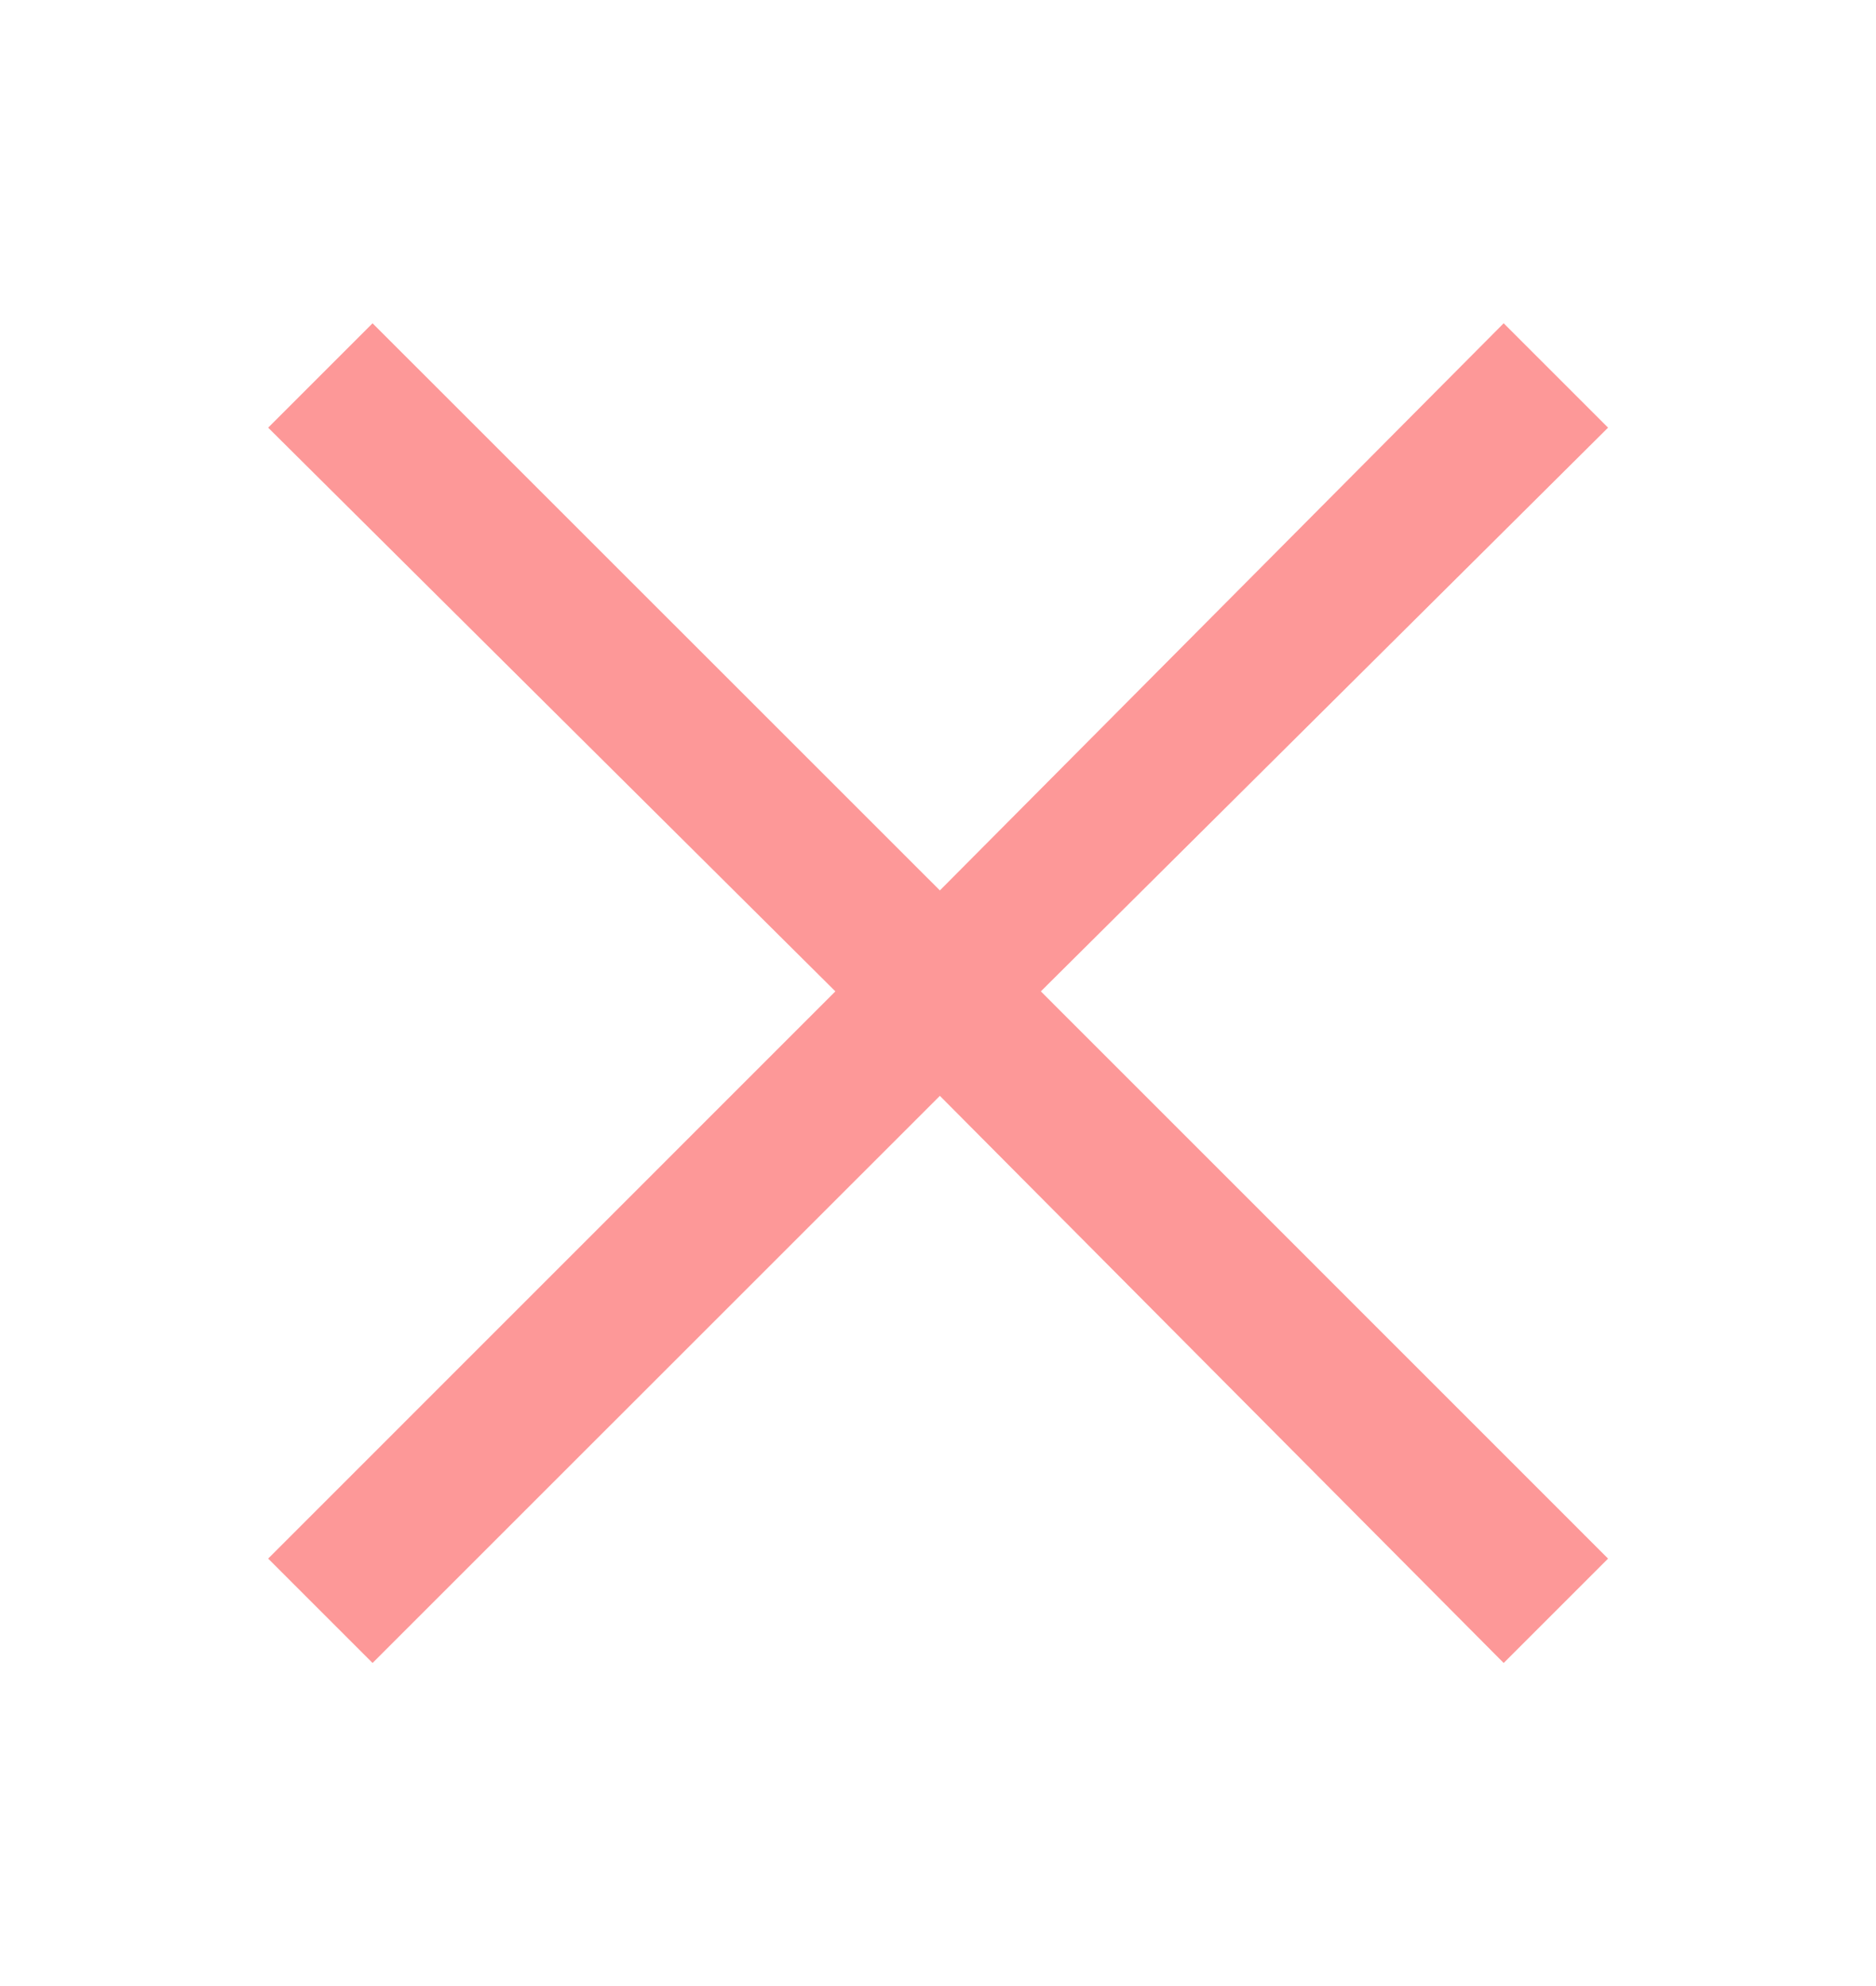 <svg xmlns="http://www.w3.org/2000/svg" width="17" height="18" viewBox="0 0 17 18" fill="none">
    <mask id="mask0_7628_41453" style="mask-type:alpha" maskUnits="userSpaceOnUse" x="0" y="0" width="17" height="18">
        <rect y="0.5" width="17" height="17" fill="#D9D9D9"/>
    </mask>
    <g mask="url(#mask0_7628_41453)">
        <path d="M3.376 15.072L2.43 14.126L7.57 8.985L2.43 3.876L3.376 2.93L8.517 8.07L13.626 2.93L14.572 3.876L9.432 8.985L14.572 14.126L13.626 15.072L8.517 9.932L3.376 15.072Z" fill="#FD9898"/>
    </g>
</svg>